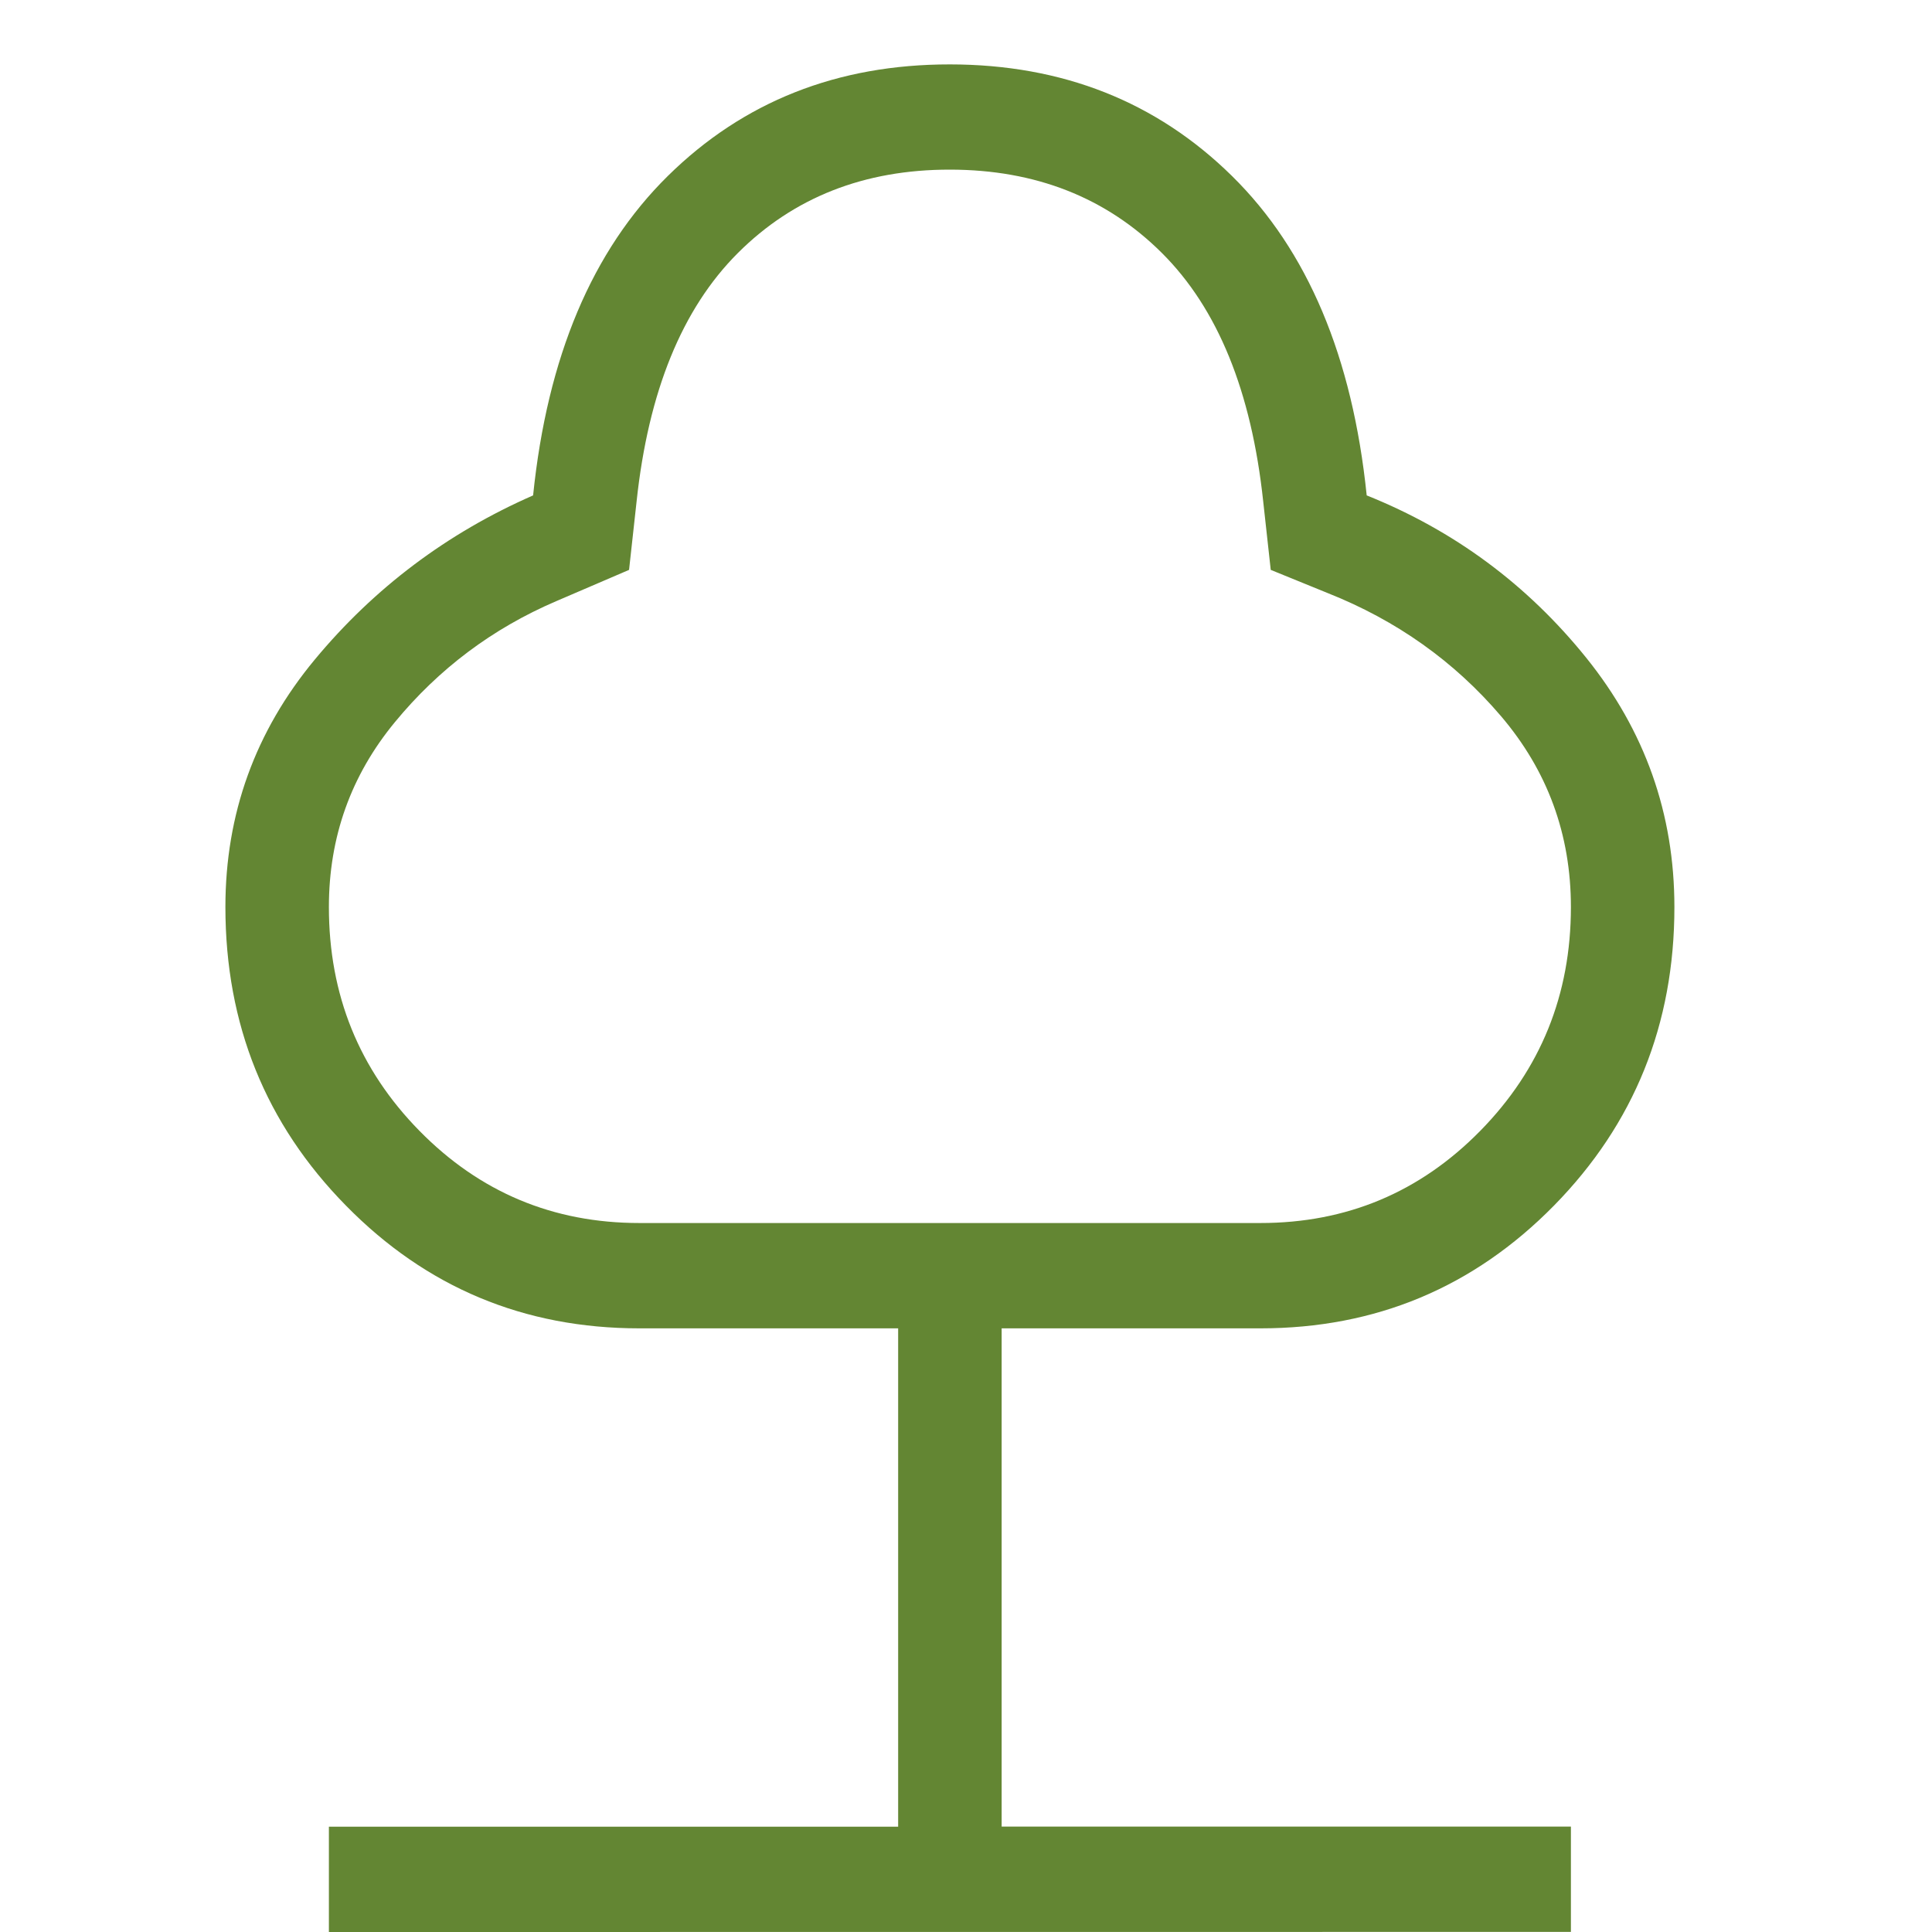 <?xml version="1.0" encoding="UTF-8"?>
<svg xmlns="http://www.w3.org/2000/svg" width="60" height="60" viewBox="0 0 60 60" fill="none">
  <path d="M10.214 60V56.729H27.893V41.253H19.857C16.276 41.253 13.239 39.983 10.745 37.442C8.248 34.904 7 31.813 7 28.169C7 25.275 7.926 22.713 9.777 20.482C11.626 18.255 13.886 16.556 16.556 15.385C16.997 11.087 18.391 7.781 20.738 5.467C23.084 3.154 26.005 1.998 29.5 2C32.995 2.002 35.916 3.158 38.262 5.467C40.609 7.777 42.002 11.083 42.444 15.385C45.155 16.471 47.426 18.151 49.258 20.423C51.086 22.691 52 25.273 52 28.169C52 31.811 50.753 34.902 48.259 37.442C45.76 39.983 42.721 41.253 39.143 41.253H31.107V56.726H48.786V59.997L10.214 60ZM19.857 37.982H39.143C41.821 37.982 44.098 37.027 45.973 35.117C47.848 33.206 48.786 30.89 48.786 28.169C48.786 25.914 48.061 23.937 46.613 22.238C45.164 20.54 43.371 19.266 41.232 18.418L39.464 17.698L39.23 15.572C38.865 12.155 37.818 9.584 36.086 7.859C34.355 6.134 32.159 5.27 29.5 5.268C26.841 5.266 24.645 6.129 22.914 7.859C21.183 9.588 20.135 12.159 19.77 15.572L19.536 17.698L17.273 18.67C15.299 19.516 13.63 20.767 12.265 22.425C10.898 24.082 10.214 25.997 10.214 28.169C10.214 30.895 11.152 33.212 13.027 35.12C14.902 37.028 17.179 37.982 19.857 37.982Z" fill="#638633"></path>
</svg>
